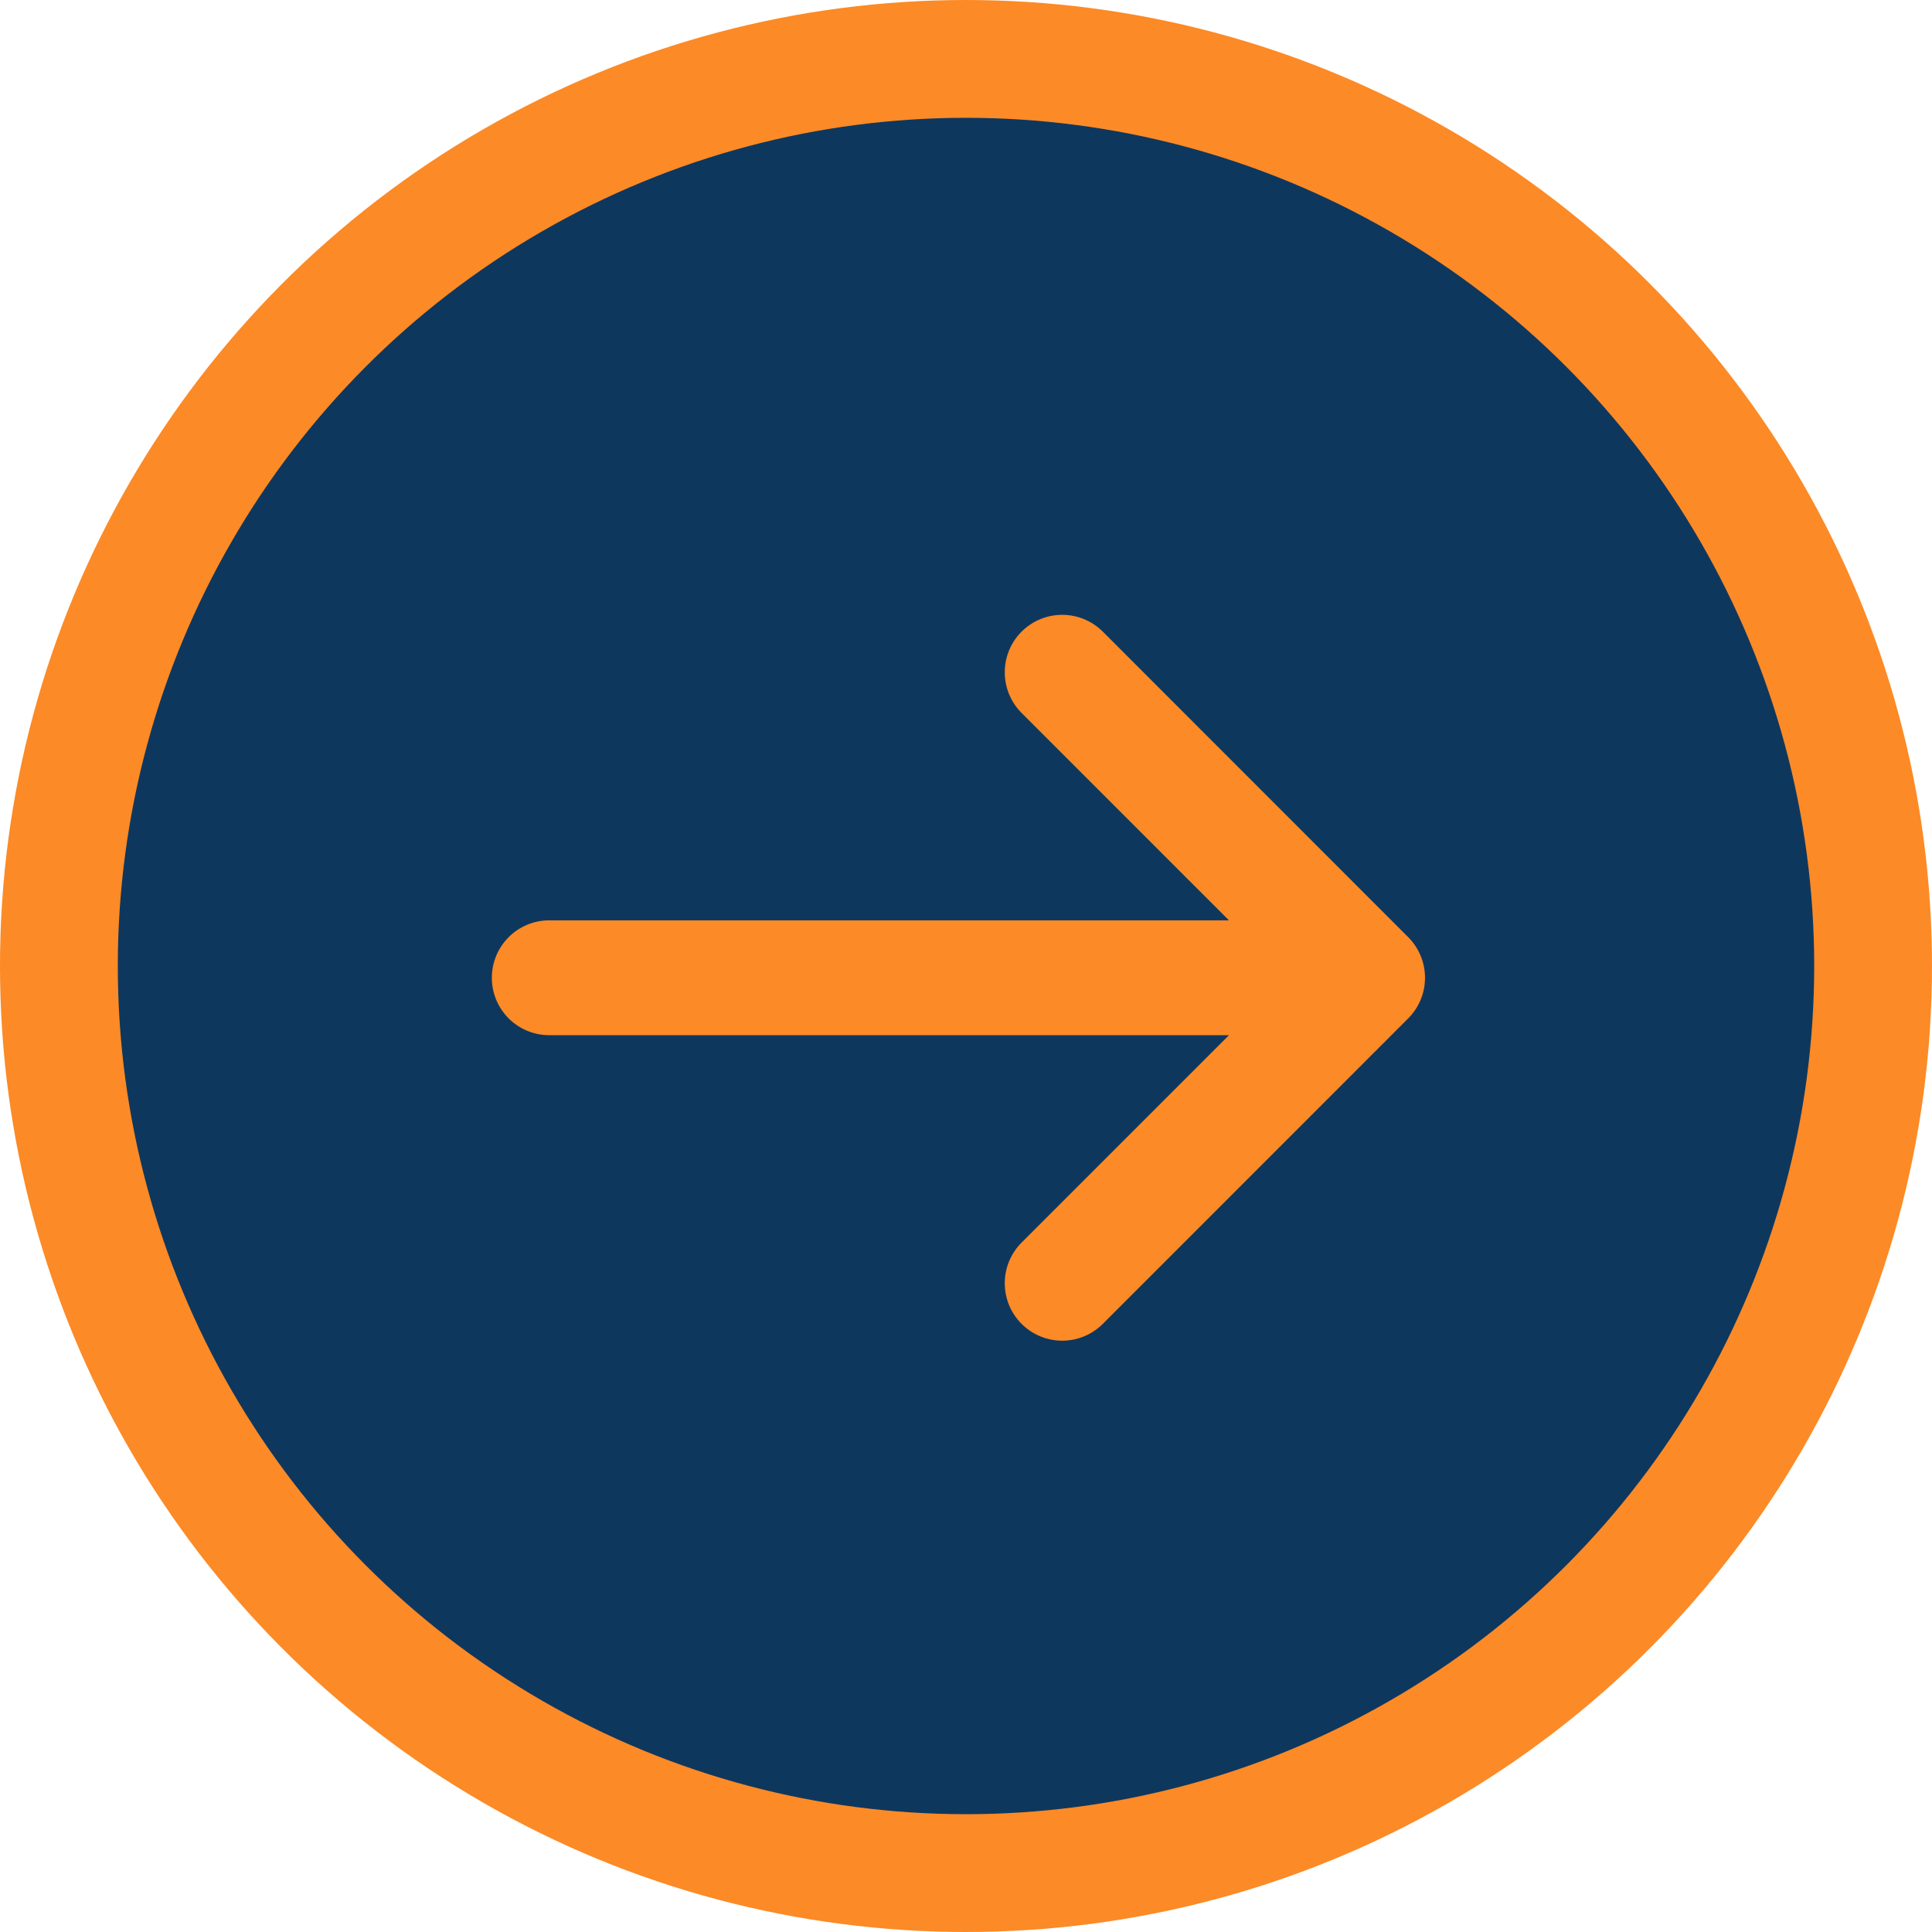 <?xml version="1.0" encoding="UTF-8"?> <svg xmlns="http://www.w3.org/2000/svg" width="82" height="82" viewBox="0 0 82 82" fill="none"><circle cx="41" cy="41" r="38.5" fill="#0E375E" stroke="#FC8A26" stroke-width="5"></circle><path d="M43.005 30.612L43.005 30.612C42.454 30.061 42.145 29.313 42.145 28.534C42.145 27.754 42.454 27.007 43.005 26.456C43.556 25.905 44.304 25.595 45.083 25.595C45.863 25.595 46.61 25.905 47.161 26.456L60.123 39.424C60.673 39.975 60.982 40.721 60.982 41.5C60.982 42.278 60.673 43.025 60.123 43.576L47.161 56.542C46.888 56.815 46.564 57.031 46.208 57.179C45.851 57.327 45.469 57.403 45.083 57.403C44.697 57.403 44.315 57.327 43.959 57.179C43.602 57.031 43.278 56.815 43.005 56.542C42.733 56.269 42.516 55.945 42.368 55.589C42.221 55.232 42.145 54.85 42.145 54.464C42.145 54.078 42.221 53.696 42.368 53.339C42.516 52.983 42.733 52.659 43.005 52.386L50.1 45.291L50.954 44.437H49.747L23.312 44.437C22.533 44.437 21.786 44.128 21.235 43.577C20.684 43.026 20.375 42.279 20.375 41.5C20.375 40.721 20.684 39.974 21.235 39.423C21.786 38.872 22.533 38.562 23.312 38.562L49.747 38.562H50.954L50.1 37.709L43.005 30.612Z" fill="#FC8A26" stroke="#0E375E"></path></svg> 